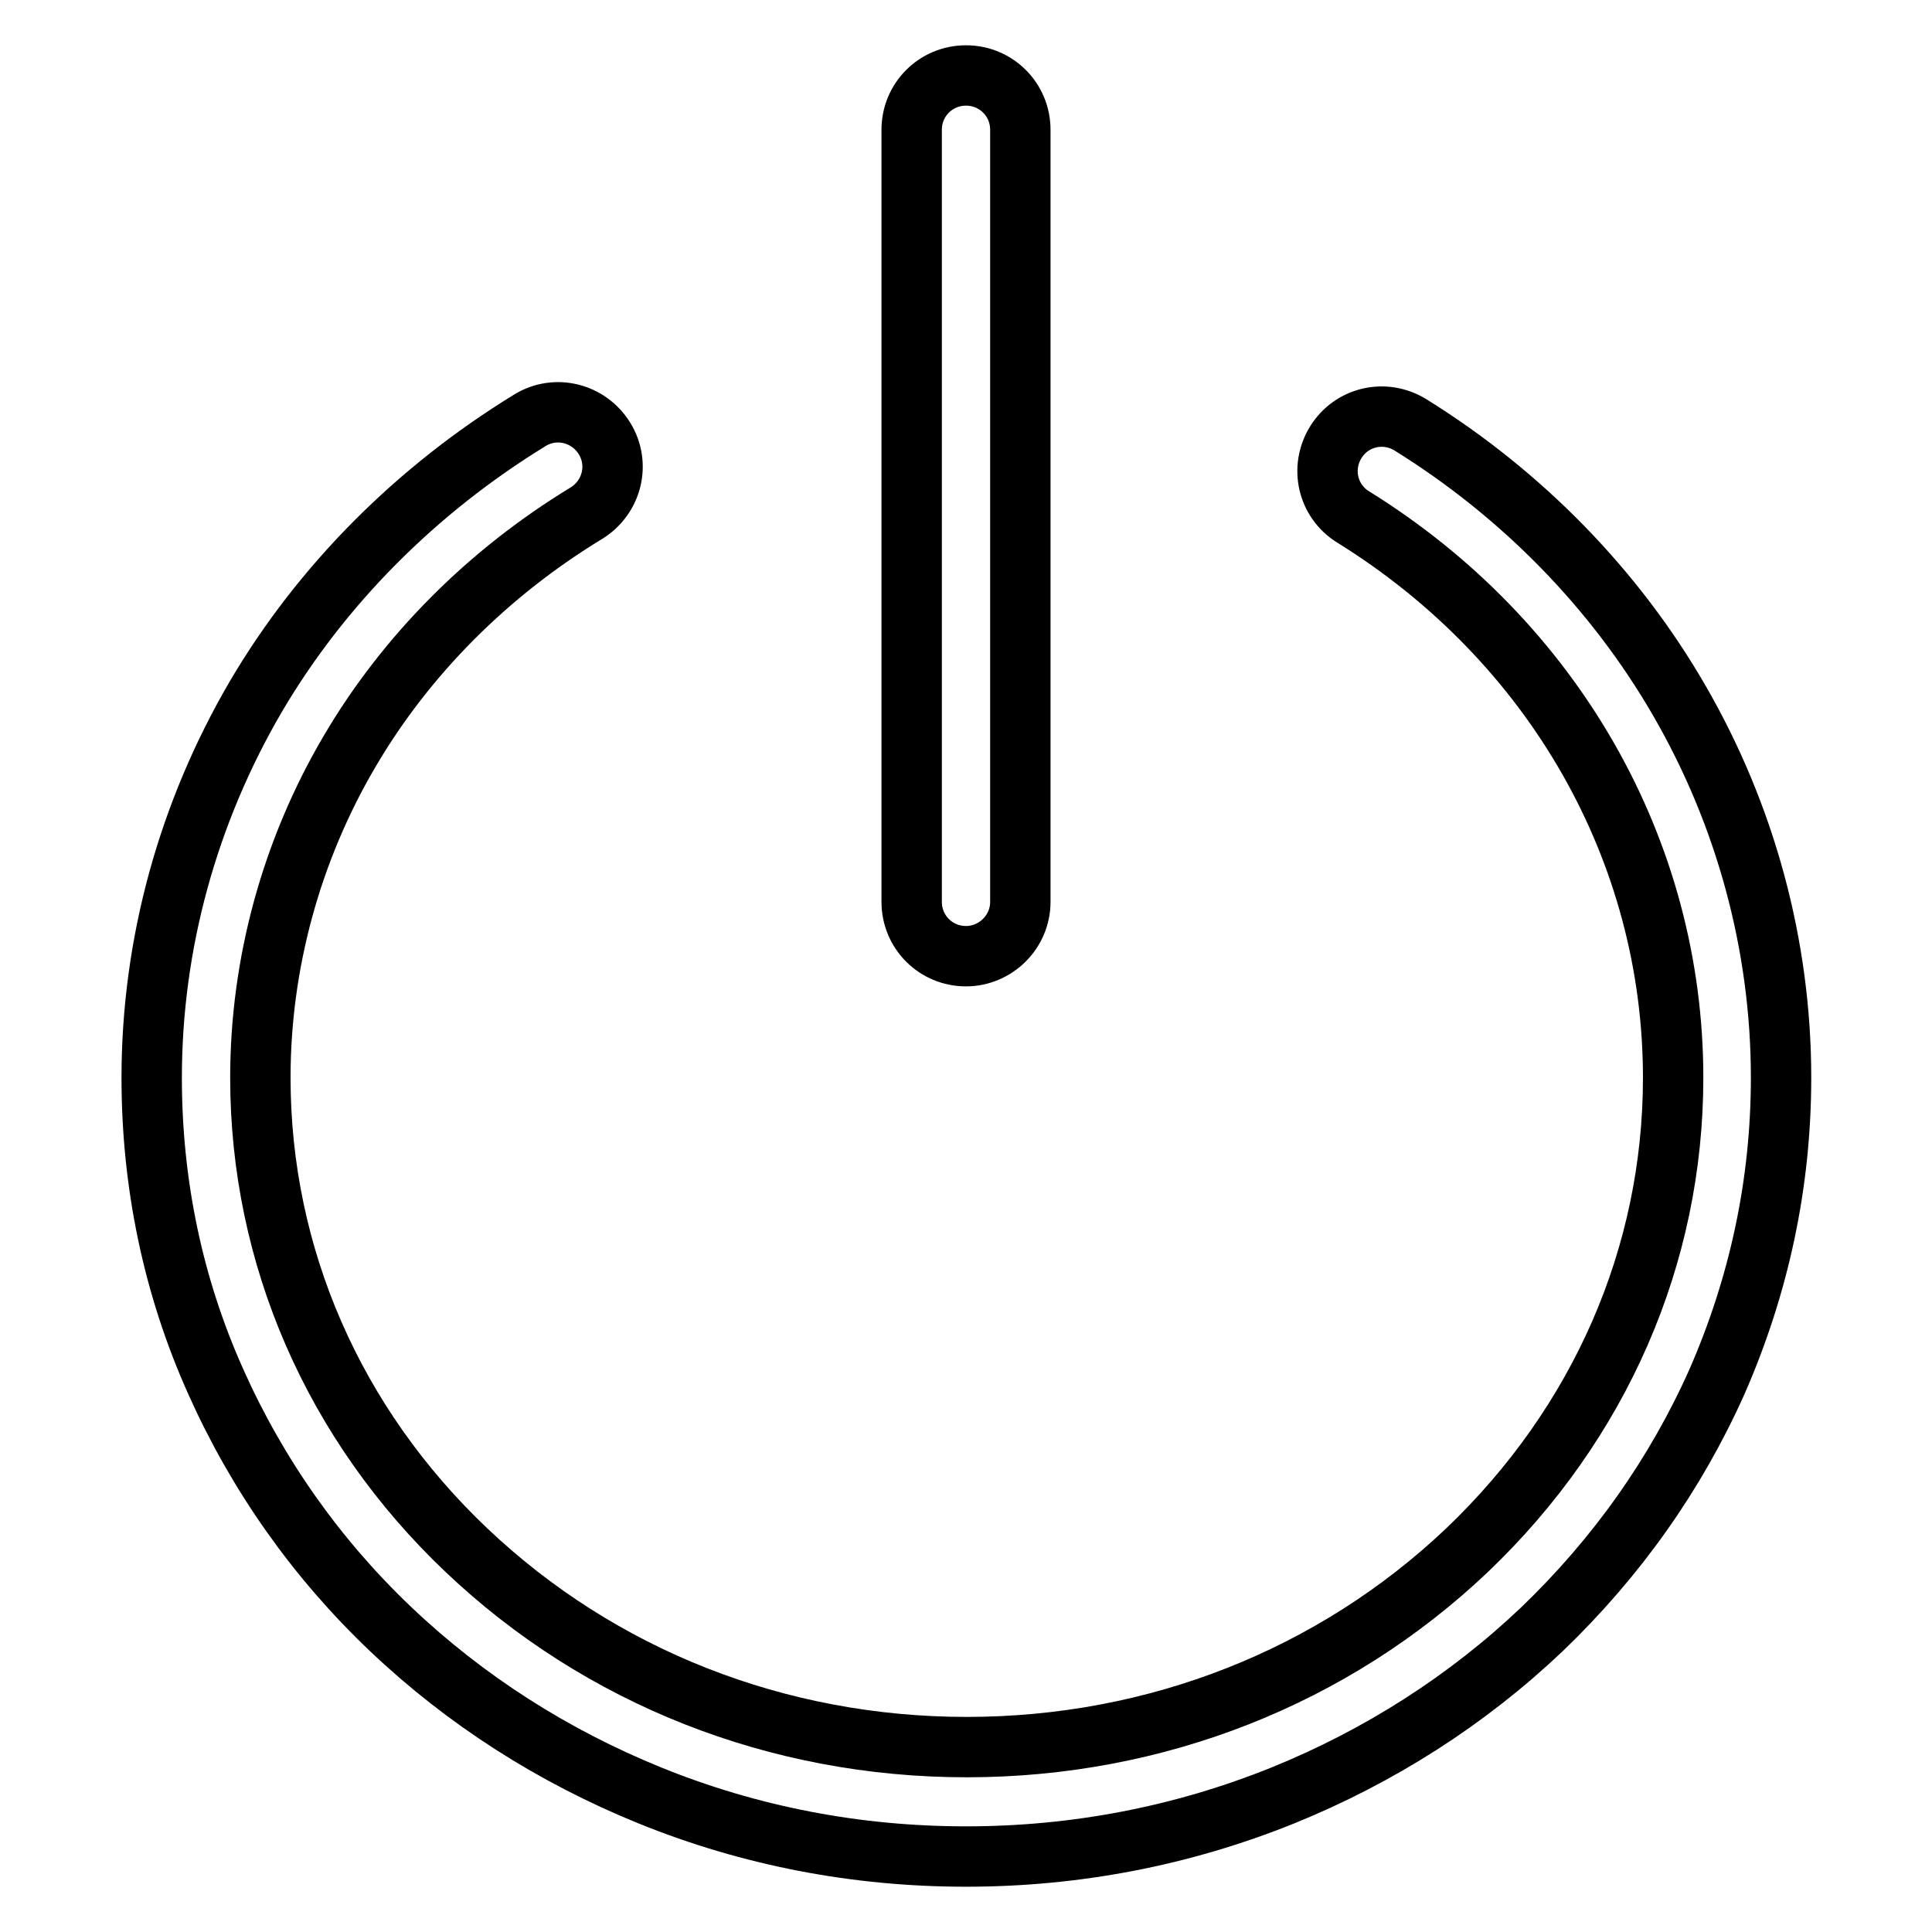 <?xml version="1.0" encoding="utf-8"?>
<!-- Svg Vector Icons : http://www.onlinewebfonts.com/icon -->
<!DOCTYPE svg PUBLIC "-//W3C//DTD SVG 1.1//EN" "http://www.w3.org/Graphics/SVG/1.1/DTD/svg11.dtd">
<svg version="1.1" xmlns="http://www.w3.org/2000/svg" xmlns:xlink="http://www.w3.org/1999/xlink" x="0px" y="0px" viewBox="0 0 256 256" enable-background="new 0 0 256 256" xml:space="preserve">
<g> <path stroke-width="8" fill-opacity="0" stroke="#000000"  d="M128,246c-14.5,0-28.6-2.7-41.9-8.1c-12.8-5.2-24.4-12.6-34.3-22c-9.9-9.4-17.7-20.5-23.2-32.8 c-5.7-12.7-8.5-26.3-8.5-40.3c0-17.7,4.8-35.1,13.8-50.5c8.7-14.8,21.3-27.4,36.3-36.6c3.4-2.1,7.8-1,9.9,2.4 c2.1,3.4,1,7.8-2.4,9.9c-13,7.9-23.9,18.8-31.4,31.6c-7.7,13.1-11.8,28.1-11.8,43.2c0,23.6,9.7,45.9,27.3,62.6 c17.7,16.8,41.2,26.1,66.3,26.1s48.6-9.3,66.3-26.1c17.6-16.8,27.3-39,27.3-62.6c0-30-15.8-57.8-42.4-74.3 c-3.4-2.1-4.4-6.5-2.3-9.9c2.1-3.4,6.5-4.4,9.9-2.3c14.8,9.2,27.1,21.8,35.6,36.5c8.8,15.2,13.5,32.5,13.5,50 c0,14-2.9,27.5-8.5,40.3c-5.5,12.3-13.3,23.3-23.2,32.8c-9.9,9.4-21.5,16.8-34.3,22C156.6,243.3,142.5,246,128,246z M128,126.7 c-4,0-7.2-3.2-7.2-7.2V17.2c0-4,3.2-7.2,7.2-7.2c4,0,7.2,3.2,7.2,7.2v102.3C135.2,123.5,131.9,126.7,128,126.7z"/></g>
</svg>